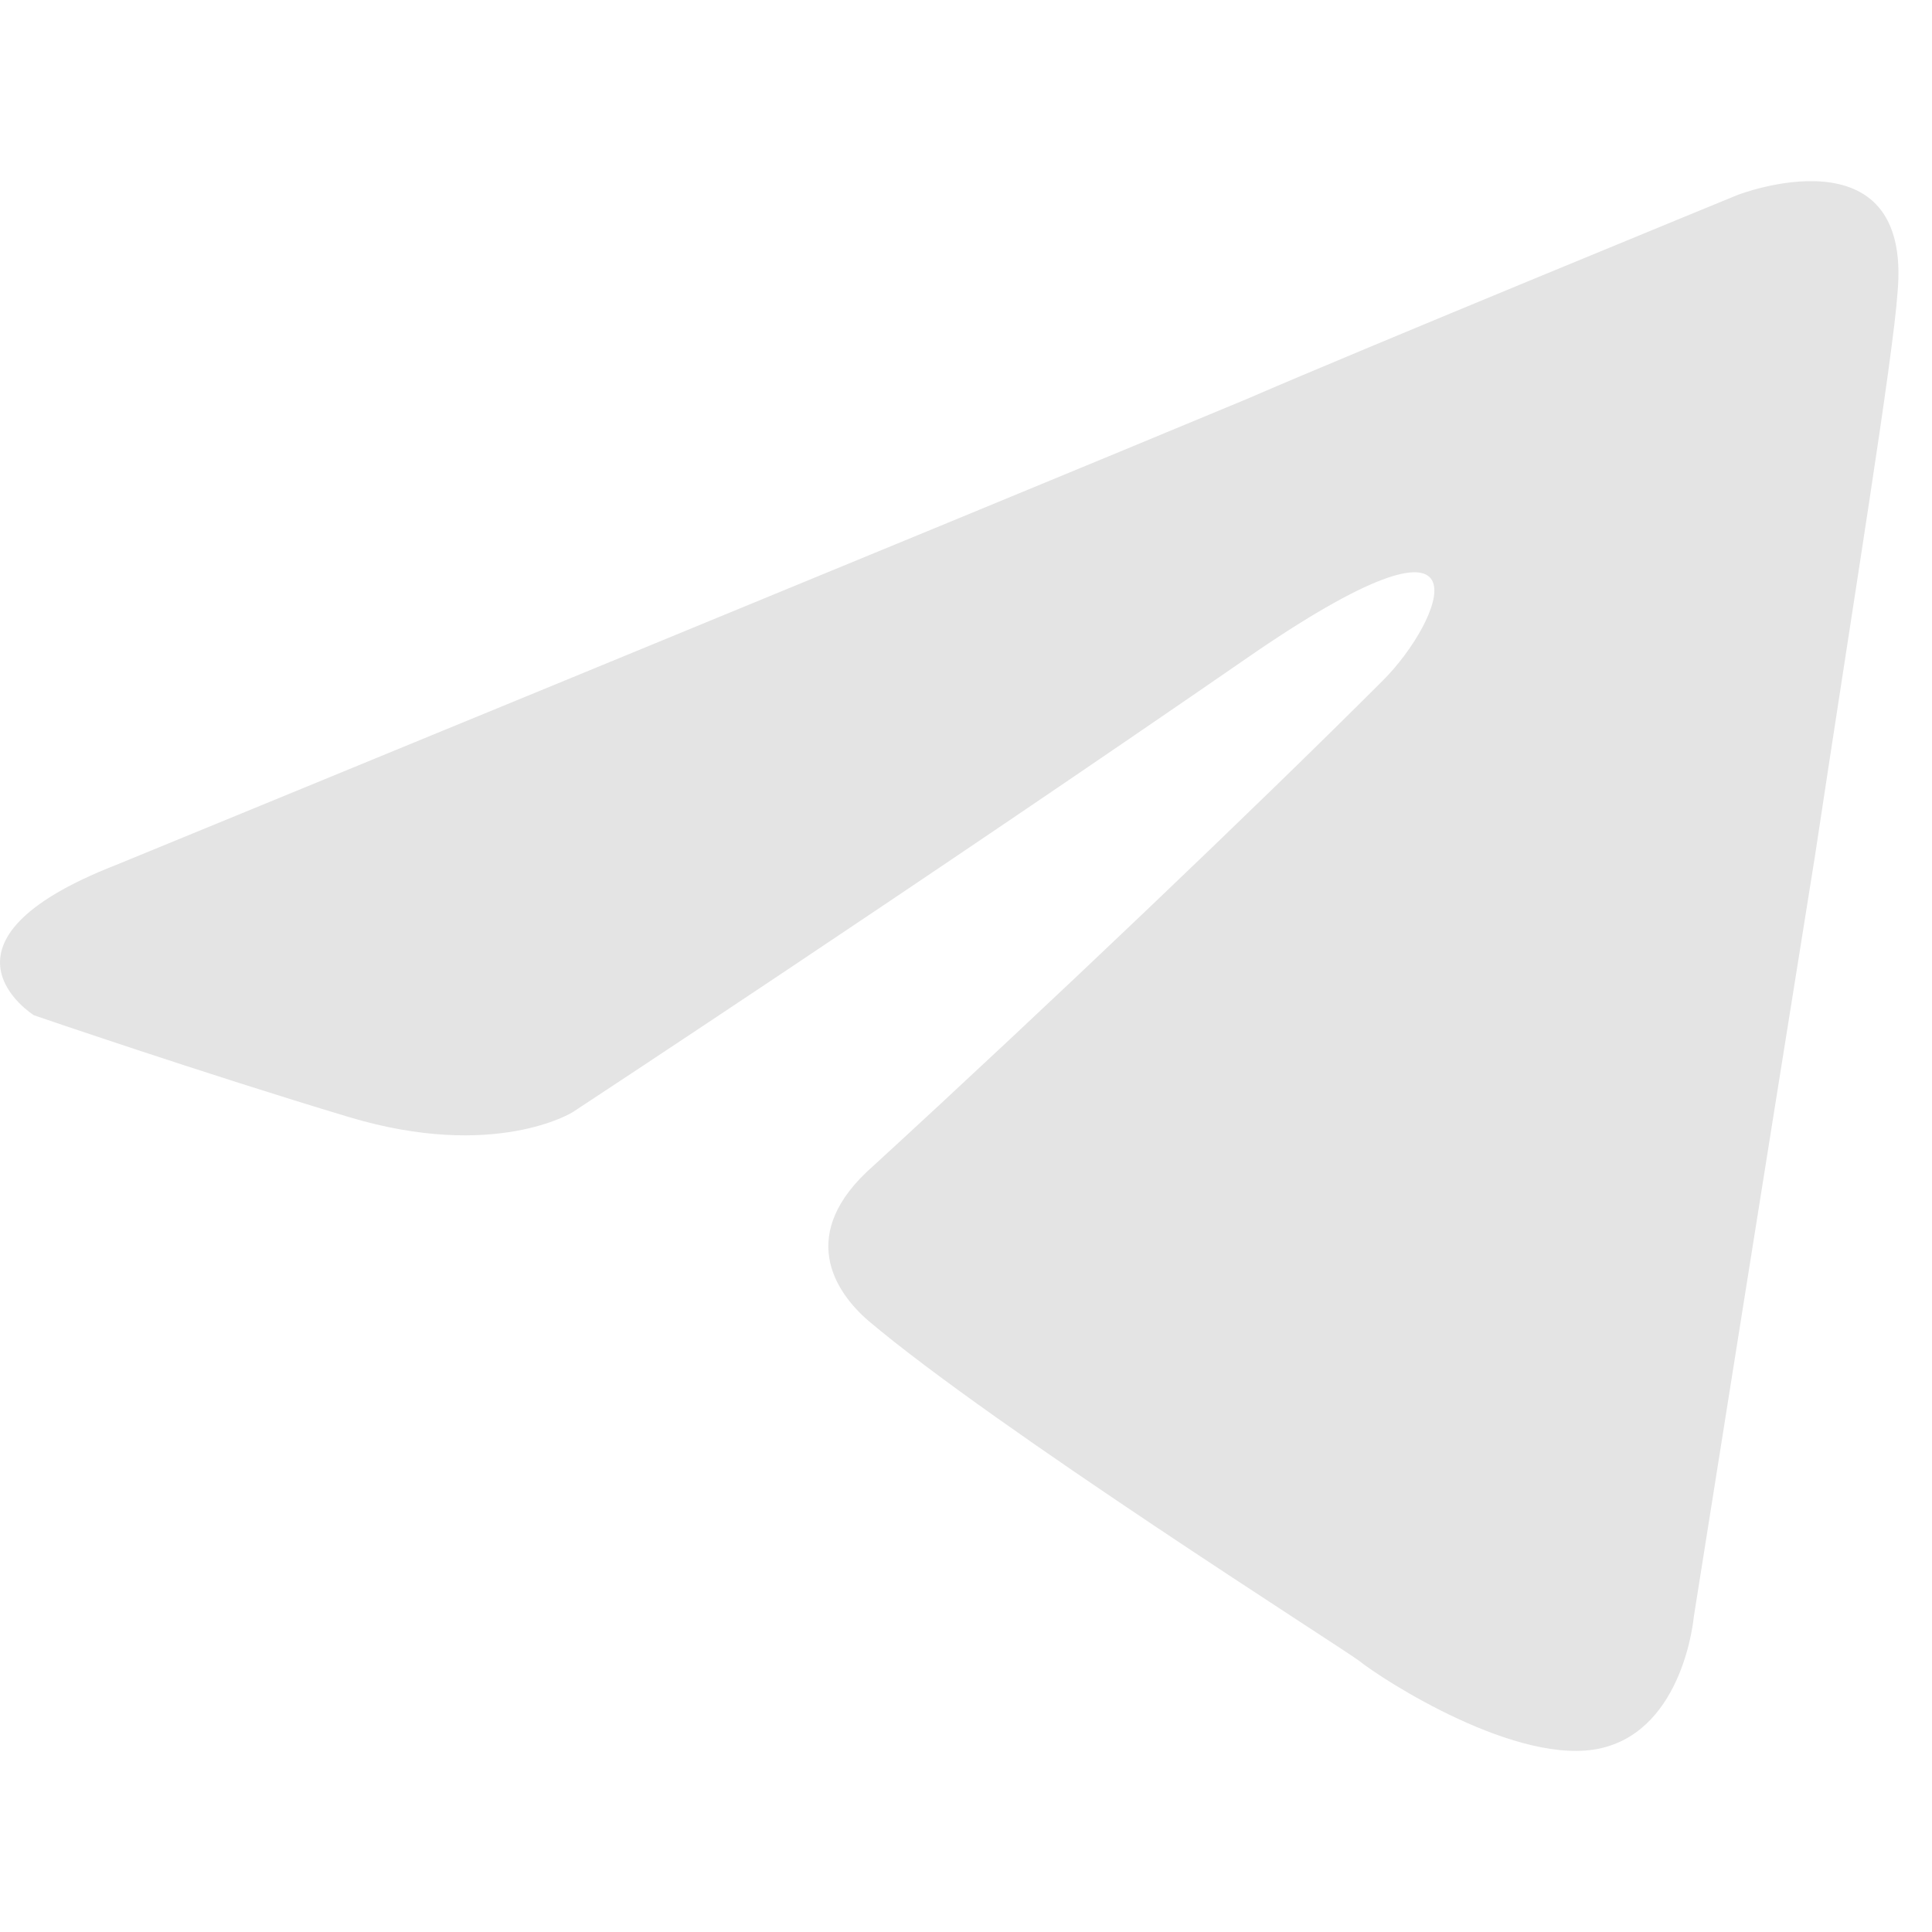 <svg width="16" height="16" viewBox="0 0 16 16" fill="none" xmlns="http://www.w3.org/2000/svg">
  <path
    d="M0.964 7.162C0.964 7.162 7.917 4.308 10.329 3.303C11.254 2.901 14.389 1.615 14.389 1.615C14.389 1.615 15.836 1.052 15.715 2.419C15.675 2.981 15.353 4.951 15.032 7.081C14.549 10.096 14.027 13.392 14.027 13.392C14.027 13.392 13.947 14.316 13.263 14.477C12.58 14.638 11.454 13.914 11.254 13.753C11.093 13.633 8.239 11.824 7.194 10.94C6.913 10.699 6.591 10.216 7.234 9.654C8.681 8.327 10.409 6.679 11.454 5.634C11.937 5.152 12.419 4.026 10.409 5.393C7.556 7.363 4.742 9.211 4.742 9.211C4.742 9.211 4.099 9.613 2.893 9.252C1.687 8.89 0.281 8.408 0.281 8.408C0.281 8.408 -0.684 7.805 0.964 7.162Z"
    fill="#E4E4E4" />
</svg>
